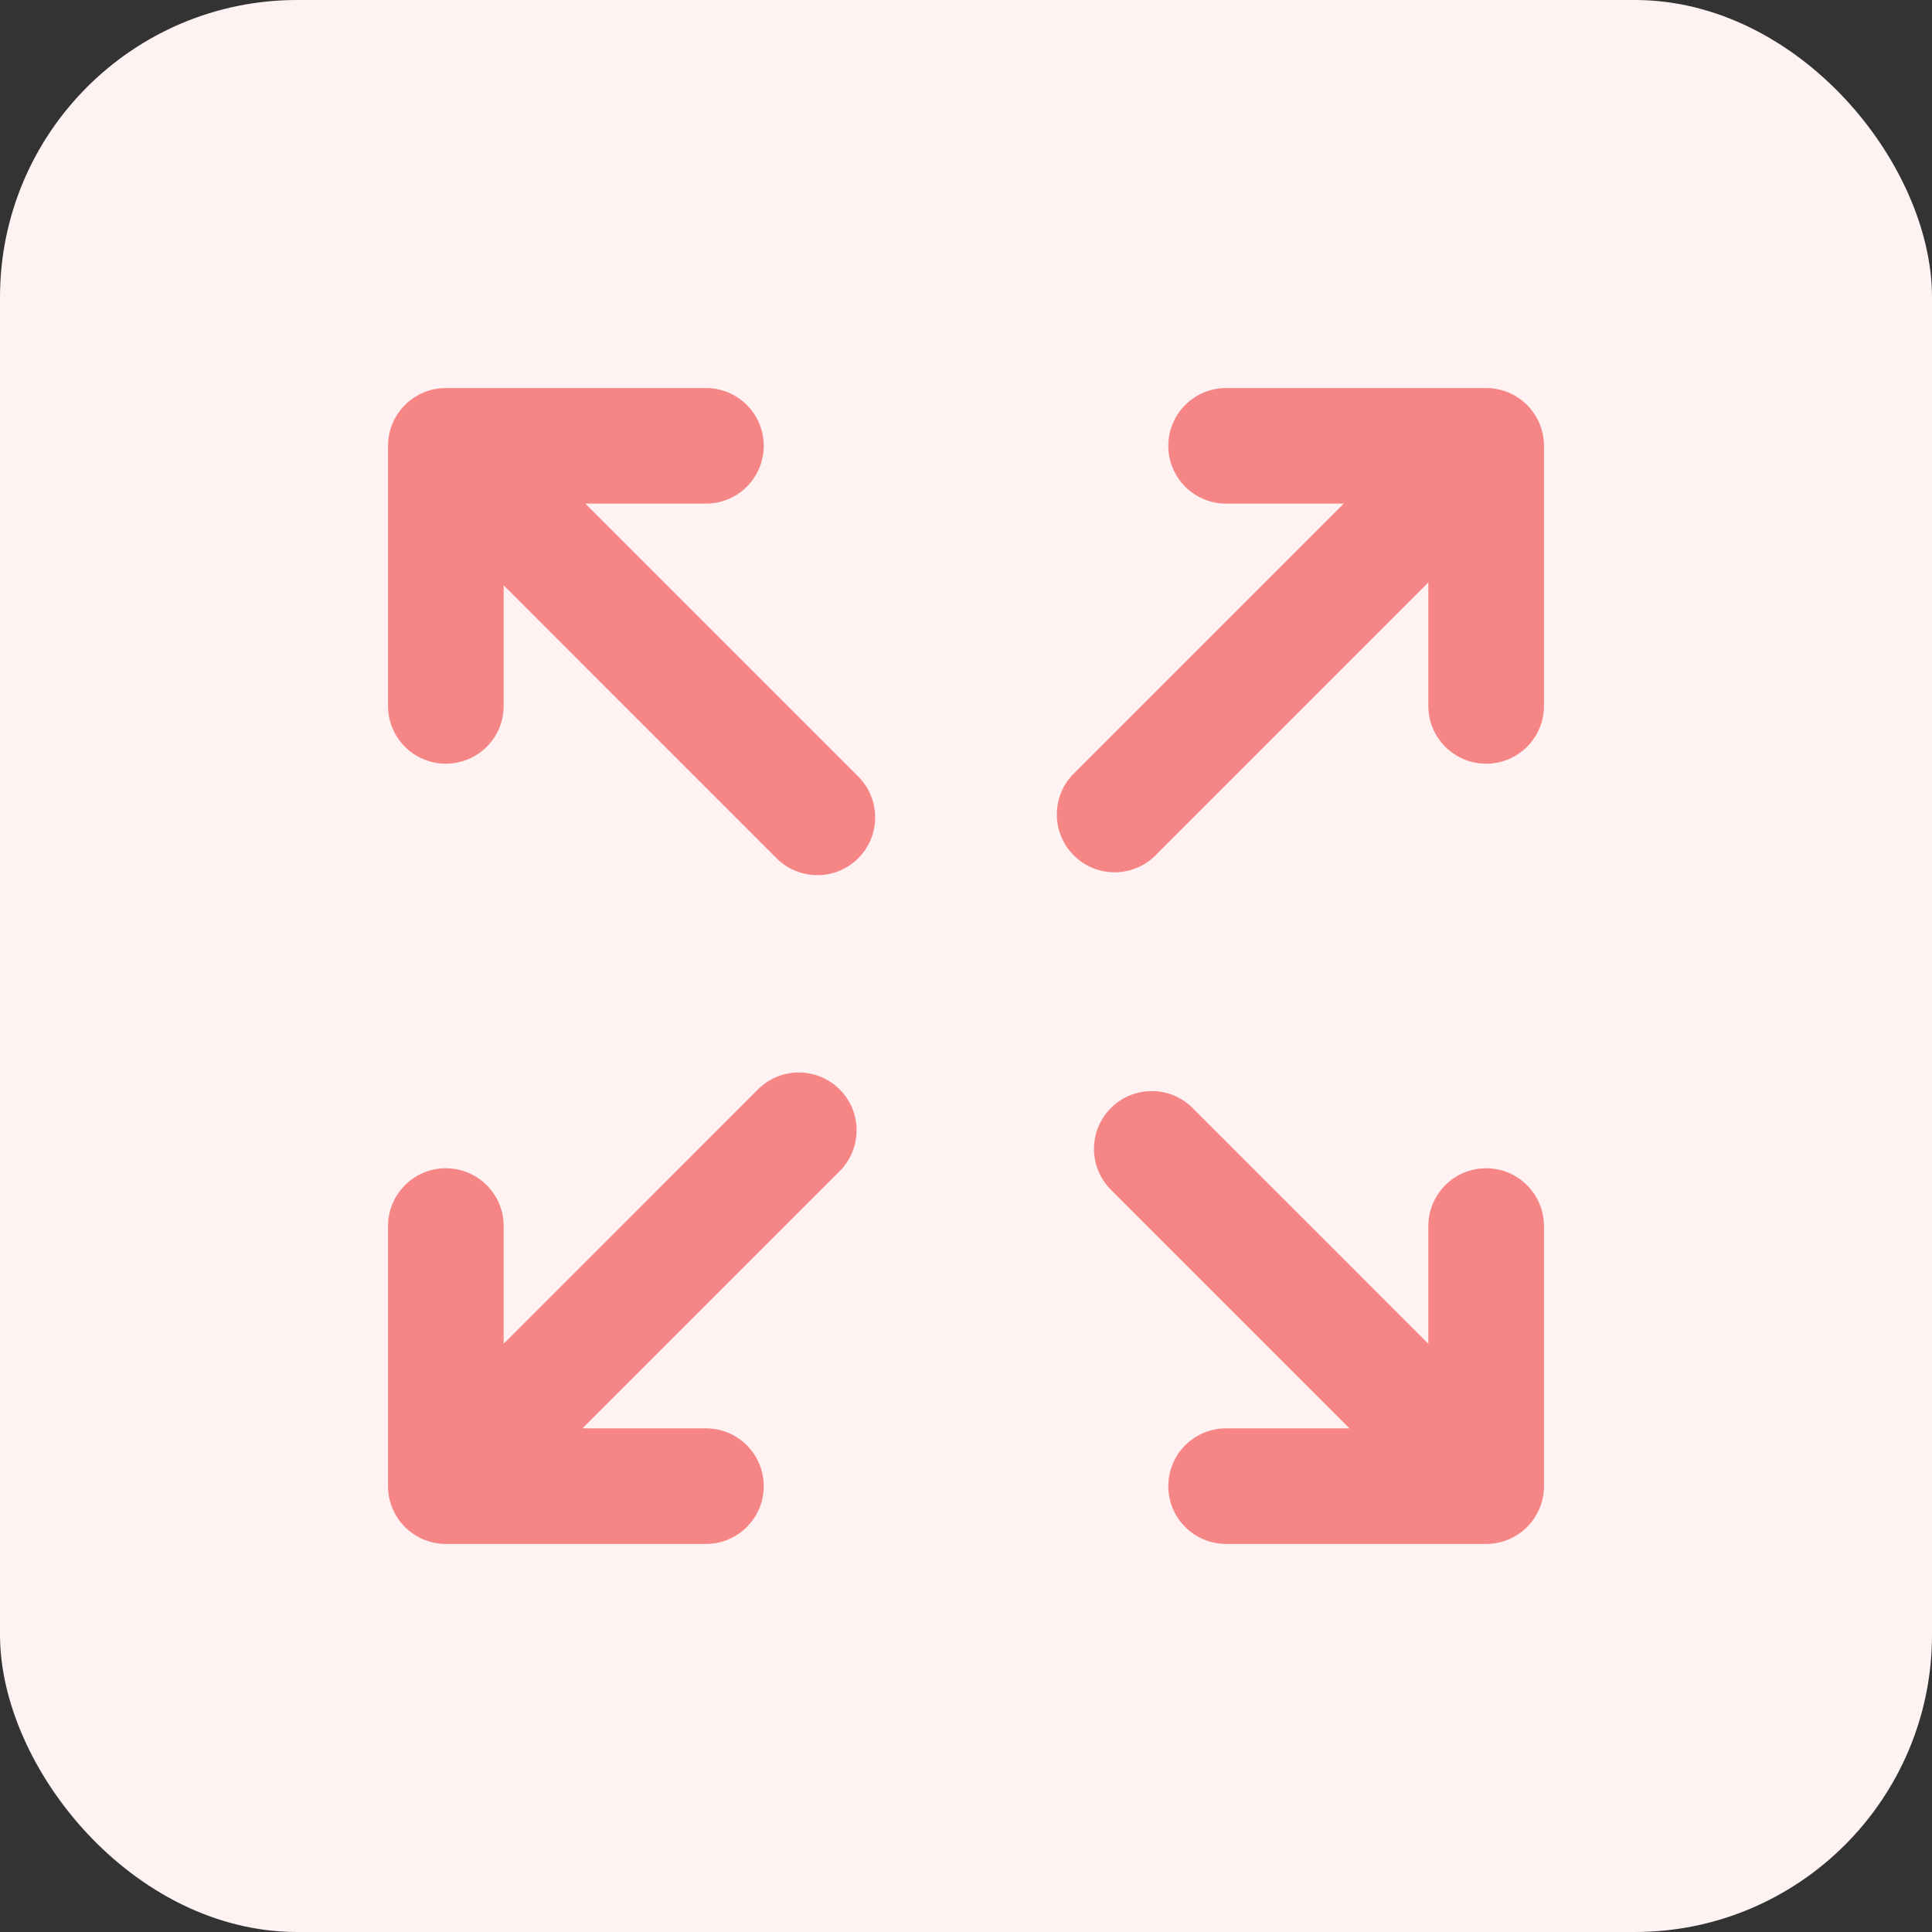 <svg width="52" height="52" viewBox="0 0 52 52" fill="none" xmlns="http://www.w3.org/2000/svg">
<rect x="0" y="0" width="52" height="52" fill="#333333" stroke="none"/>
<rect width="52" height="52" rx="8" fill="#FEF2F2"/>
<path fill-rule="evenodd" clip-rule="evenodd" d="M10.444 12C10.444 11.141 11.141 10.444 12 10.444H19C19.859 10.444 20.556 11.141 20.556 12C20.556 12.859 19.859 13.555 19 13.555H15.755L23.1 20.9C23.707 21.507 23.707 22.492 23.1 23.1C22.492 23.707 21.508 23.707 20.9 23.1L13.556 15.755V19C13.556 19.859 12.859 20.555 12 20.555C11.141 20.555 10.444 19.859 10.444 19V12ZM36.167 13.555H33C32.141 13.555 31.445 12.859 31.445 12C31.445 11.141 32.141 10.444 33 10.444H39.922C39.922 10.444 39.922 10.444 39.922 10.444H40C40.859 10.444 41.556 11.141 41.556 12V19C41.556 19.859 40.859 20.555 40 20.555C39.141 20.555 38.444 19.859 38.444 19V15.678L31.1 23.022C30.492 23.63 29.508 23.63 28.9 23.022C28.293 22.415 28.293 21.43 28.9 20.822L36.167 13.555ZM22.6 29.322C23.207 29.93 23.207 30.915 22.6 31.522L15.678 38.444H19C19.859 38.444 20.556 39.141 20.556 40C20.556 40.859 19.859 41.555 19 41.555H12C11.141 41.555 10.444 40.859 10.444 40V39.922C10.444 39.922 10.444 39.923 10.444 39.922V33C10.444 32.141 11.141 31.444 12 31.444C12.859 31.444 13.556 32.141 13.556 33V36.167L20.4 29.322C21.008 28.715 21.992 28.715 22.6 29.322ZM29.9 29.822C30.508 29.215 31.492 29.215 32.1 29.822L38.444 36.167V33C38.444 32.141 39.141 31.444 40 31.444C40.859 31.444 41.556 32.141 41.556 33V40C41.556 40.859 40.859 41.555 40 41.555H33C32.141 41.555 31.445 40.859 31.445 40C31.445 39.141 32.141 38.444 33 38.444H36.322L29.9 32.022C29.293 31.415 29.293 30.43 29.9 29.822Z" fill="#F68686"/>
</svg>
